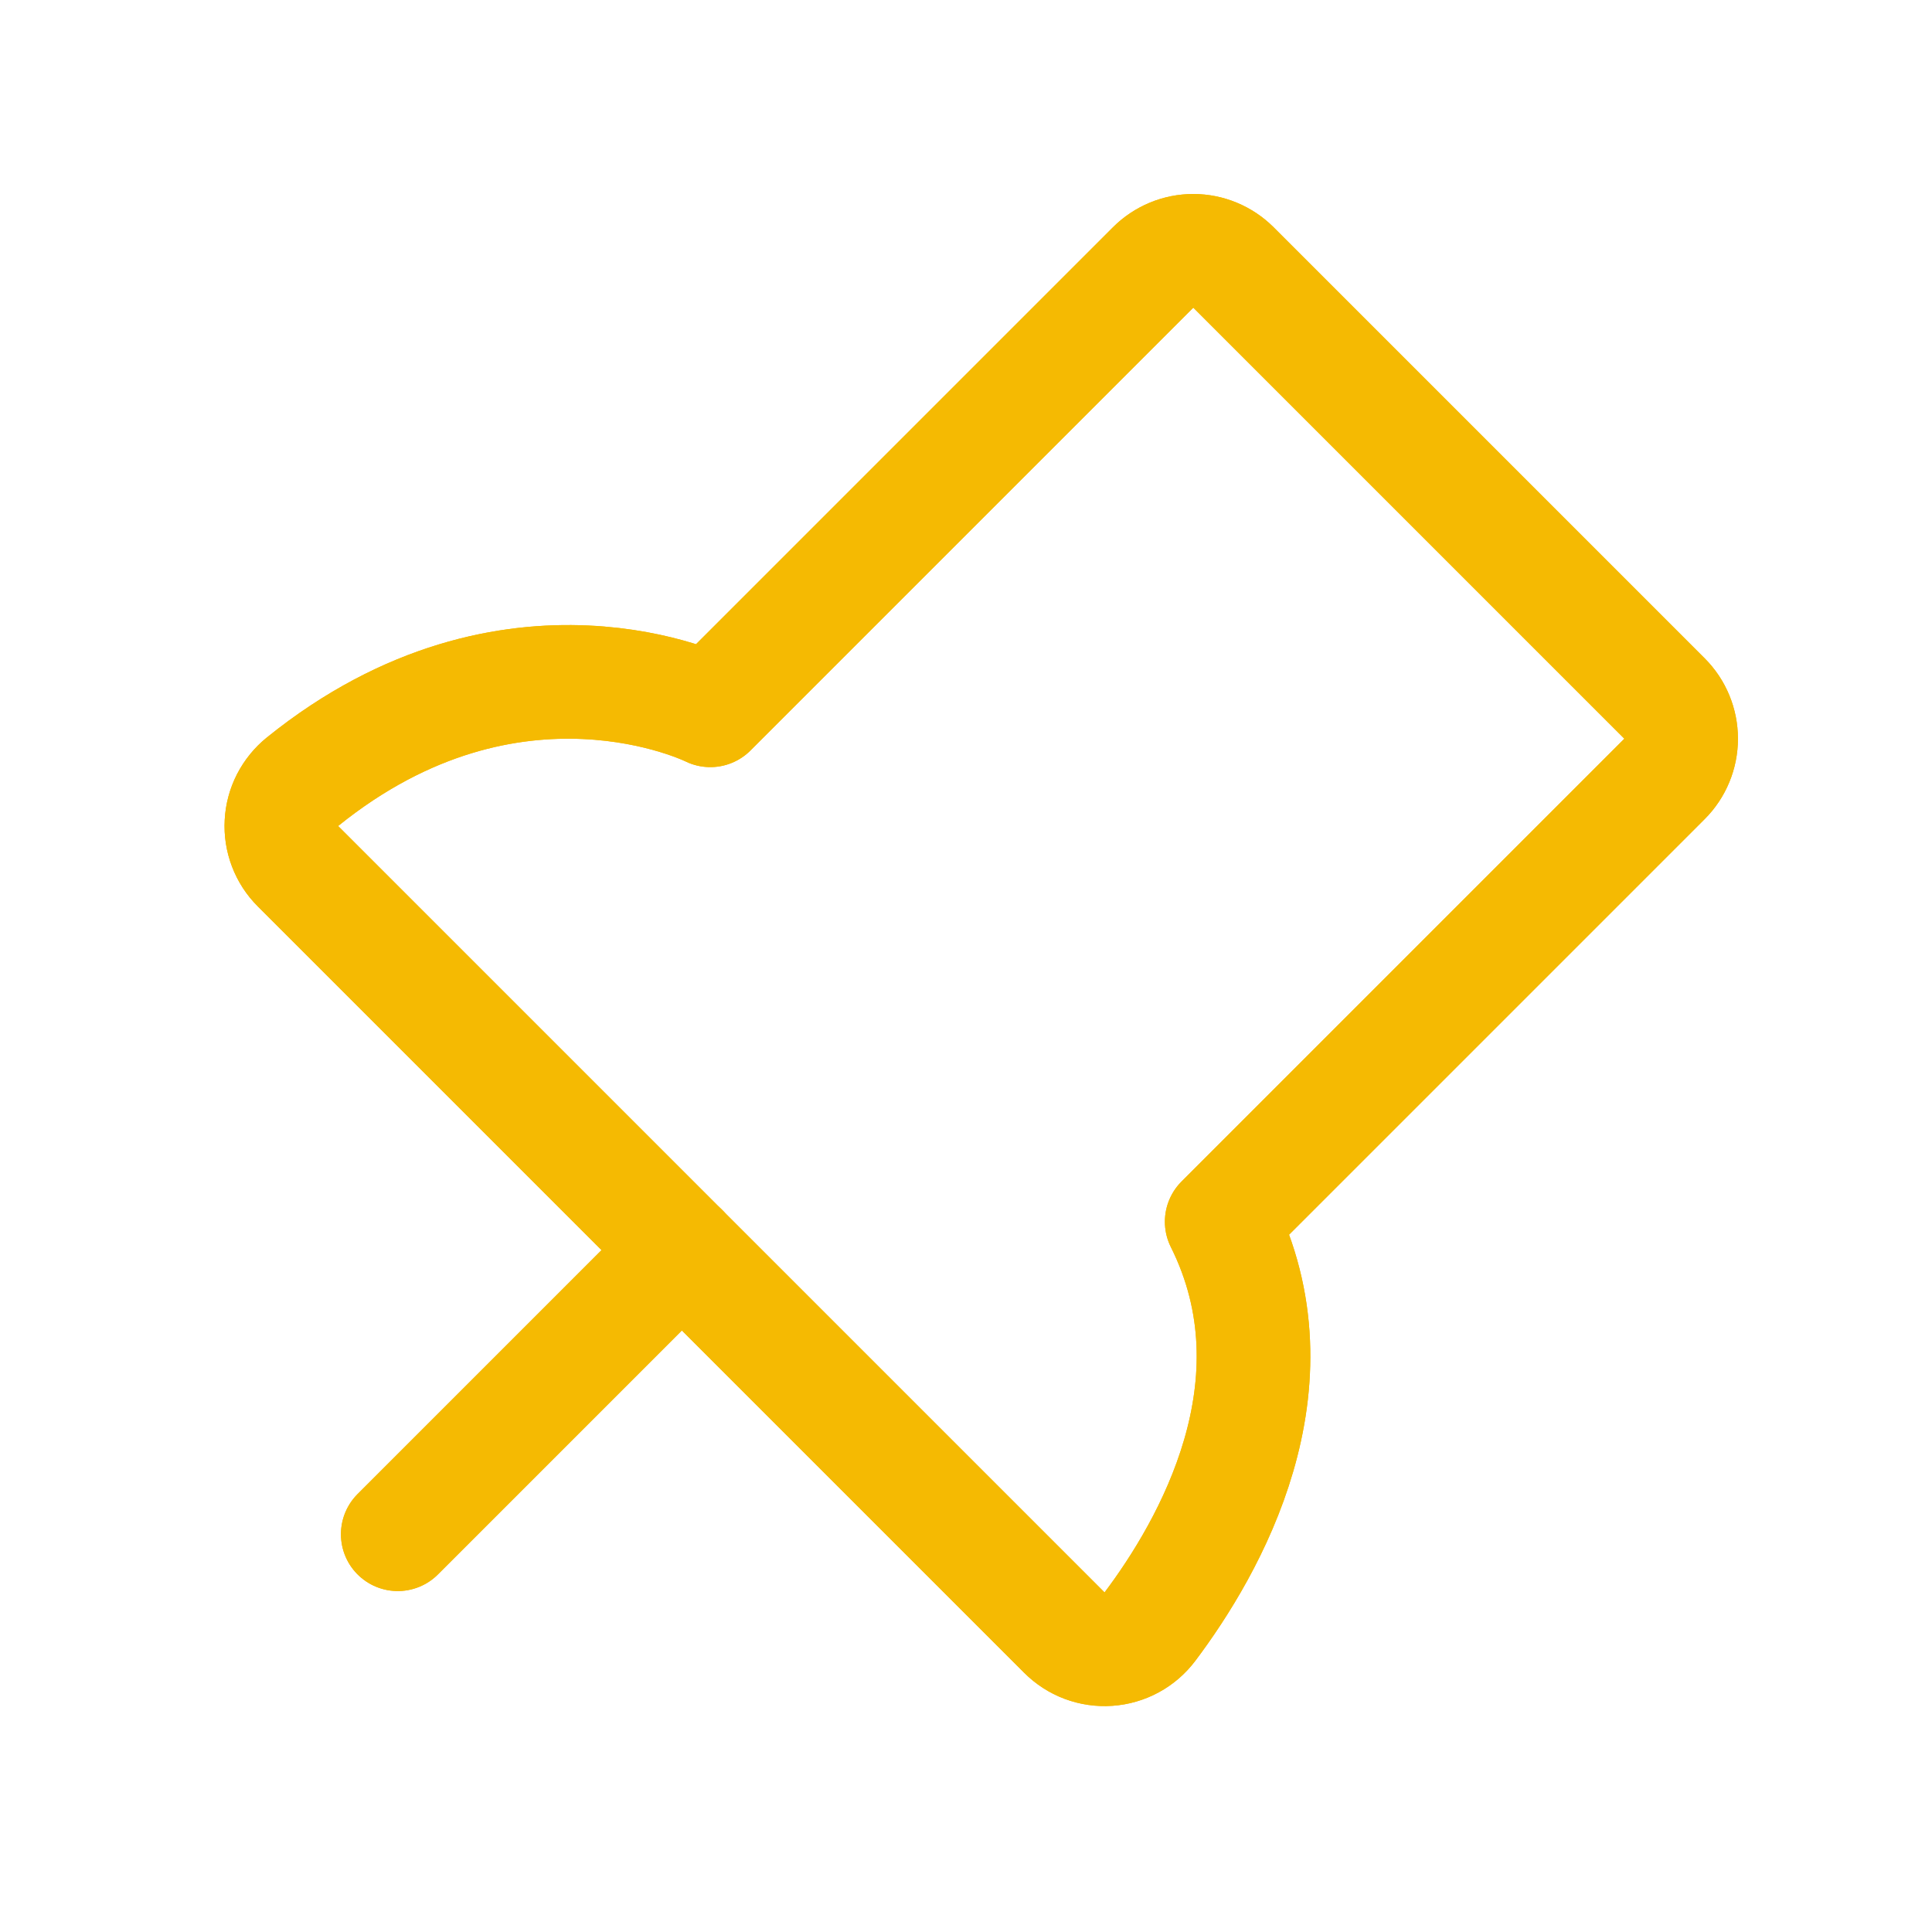 <?xml version="1.0" encoding="UTF-8"?> <svg xmlns="http://www.w3.org/2000/svg" width="34" height="34" viewBox="0 0 34 34" fill="none"> <g filter="url(#filter0_f)"> <path d="M12 22L7 27" stroke="#F5BA02" stroke-width="2" stroke-linecap="round" stroke-linejoin="round"></path> <path d="M20.293 4.707L12.5 12.5C12.5 12.5 9.032 10.766 5.325 13.756C5.215 13.845 5.126 13.955 5.061 14.08C4.997 14.205 4.96 14.342 4.953 14.482C4.945 14.623 4.967 14.763 5.017 14.894C5.067 15.025 5.144 15.145 5.244 15.244L18.731 28.731C18.832 28.832 18.953 28.911 19.087 28.961C19.221 29.011 19.364 29.032 19.507 29.022C19.65 29.012 19.789 28.972 19.914 28.904C20.04 28.836 20.15 28.741 20.236 28.627C21.285 27.233 22.933 24.366 21.5 21.5L29.293 13.707C29.48 13.52 29.585 13.265 29.585 13C29.585 12.735 29.48 12.48 29.293 12.293L21.707 4.707C21.519 4.52 21.265 4.414 21 4.414C20.734 4.414 20.48 4.52 20.293 4.707V4.707Z" stroke="#F5BA02" stroke-width="2" stroke-linecap="round" stroke-linejoin="round"></path> </g> <path d="M12 22L7 27" stroke="#F5BA02" stroke-width="2" stroke-linecap="round" stroke-linejoin="round"></path> <path d="M20.293 4.707L12.5 12.5C12.5 12.5 9.032 10.766 5.325 13.756C5.215 13.845 5.126 13.955 5.061 14.08C4.997 14.205 4.96 14.342 4.953 14.482C4.945 14.623 4.967 14.763 5.017 14.894C5.067 15.025 5.144 15.145 5.244 15.244L18.731 28.731C18.832 28.832 18.953 28.911 19.087 28.961C19.221 29.011 19.364 29.032 19.507 29.022C19.65 29.012 19.789 28.972 19.914 28.904C20.04 28.836 20.15 28.741 20.236 28.627C21.285 27.233 22.933 24.366 21.5 21.5L29.293 13.707C29.48 13.52 29.585 13.265 29.585 13C29.585 12.735 29.48 12.48 29.293 12.293L21.707 4.707C21.519 4.52 21.265 4.414 21 4.414C20.734 4.414 20.48 4.52 20.293 4.707V4.707Z" stroke="#F5BA02" stroke-width="2" stroke-linecap="round" stroke-linejoin="round"></path> <defs> <filter id="filter0_f" x="0.951" y="0.414" width="32.634" height="32.611" filterUnits="userSpaceOnUse" color-interpolation-filters="sRGB"> <feFlood flood-opacity="0" result="BackgroundImageFix"></feFlood> <feBlend mode="normal" in="SourceGraphic" in2="BackgroundImageFix" result="shape"></feBlend> <feGaussianBlur stdDeviation="1.5" result="effect1_foregroundBlur"></feGaussianBlur> </filter> </defs> </svg> 